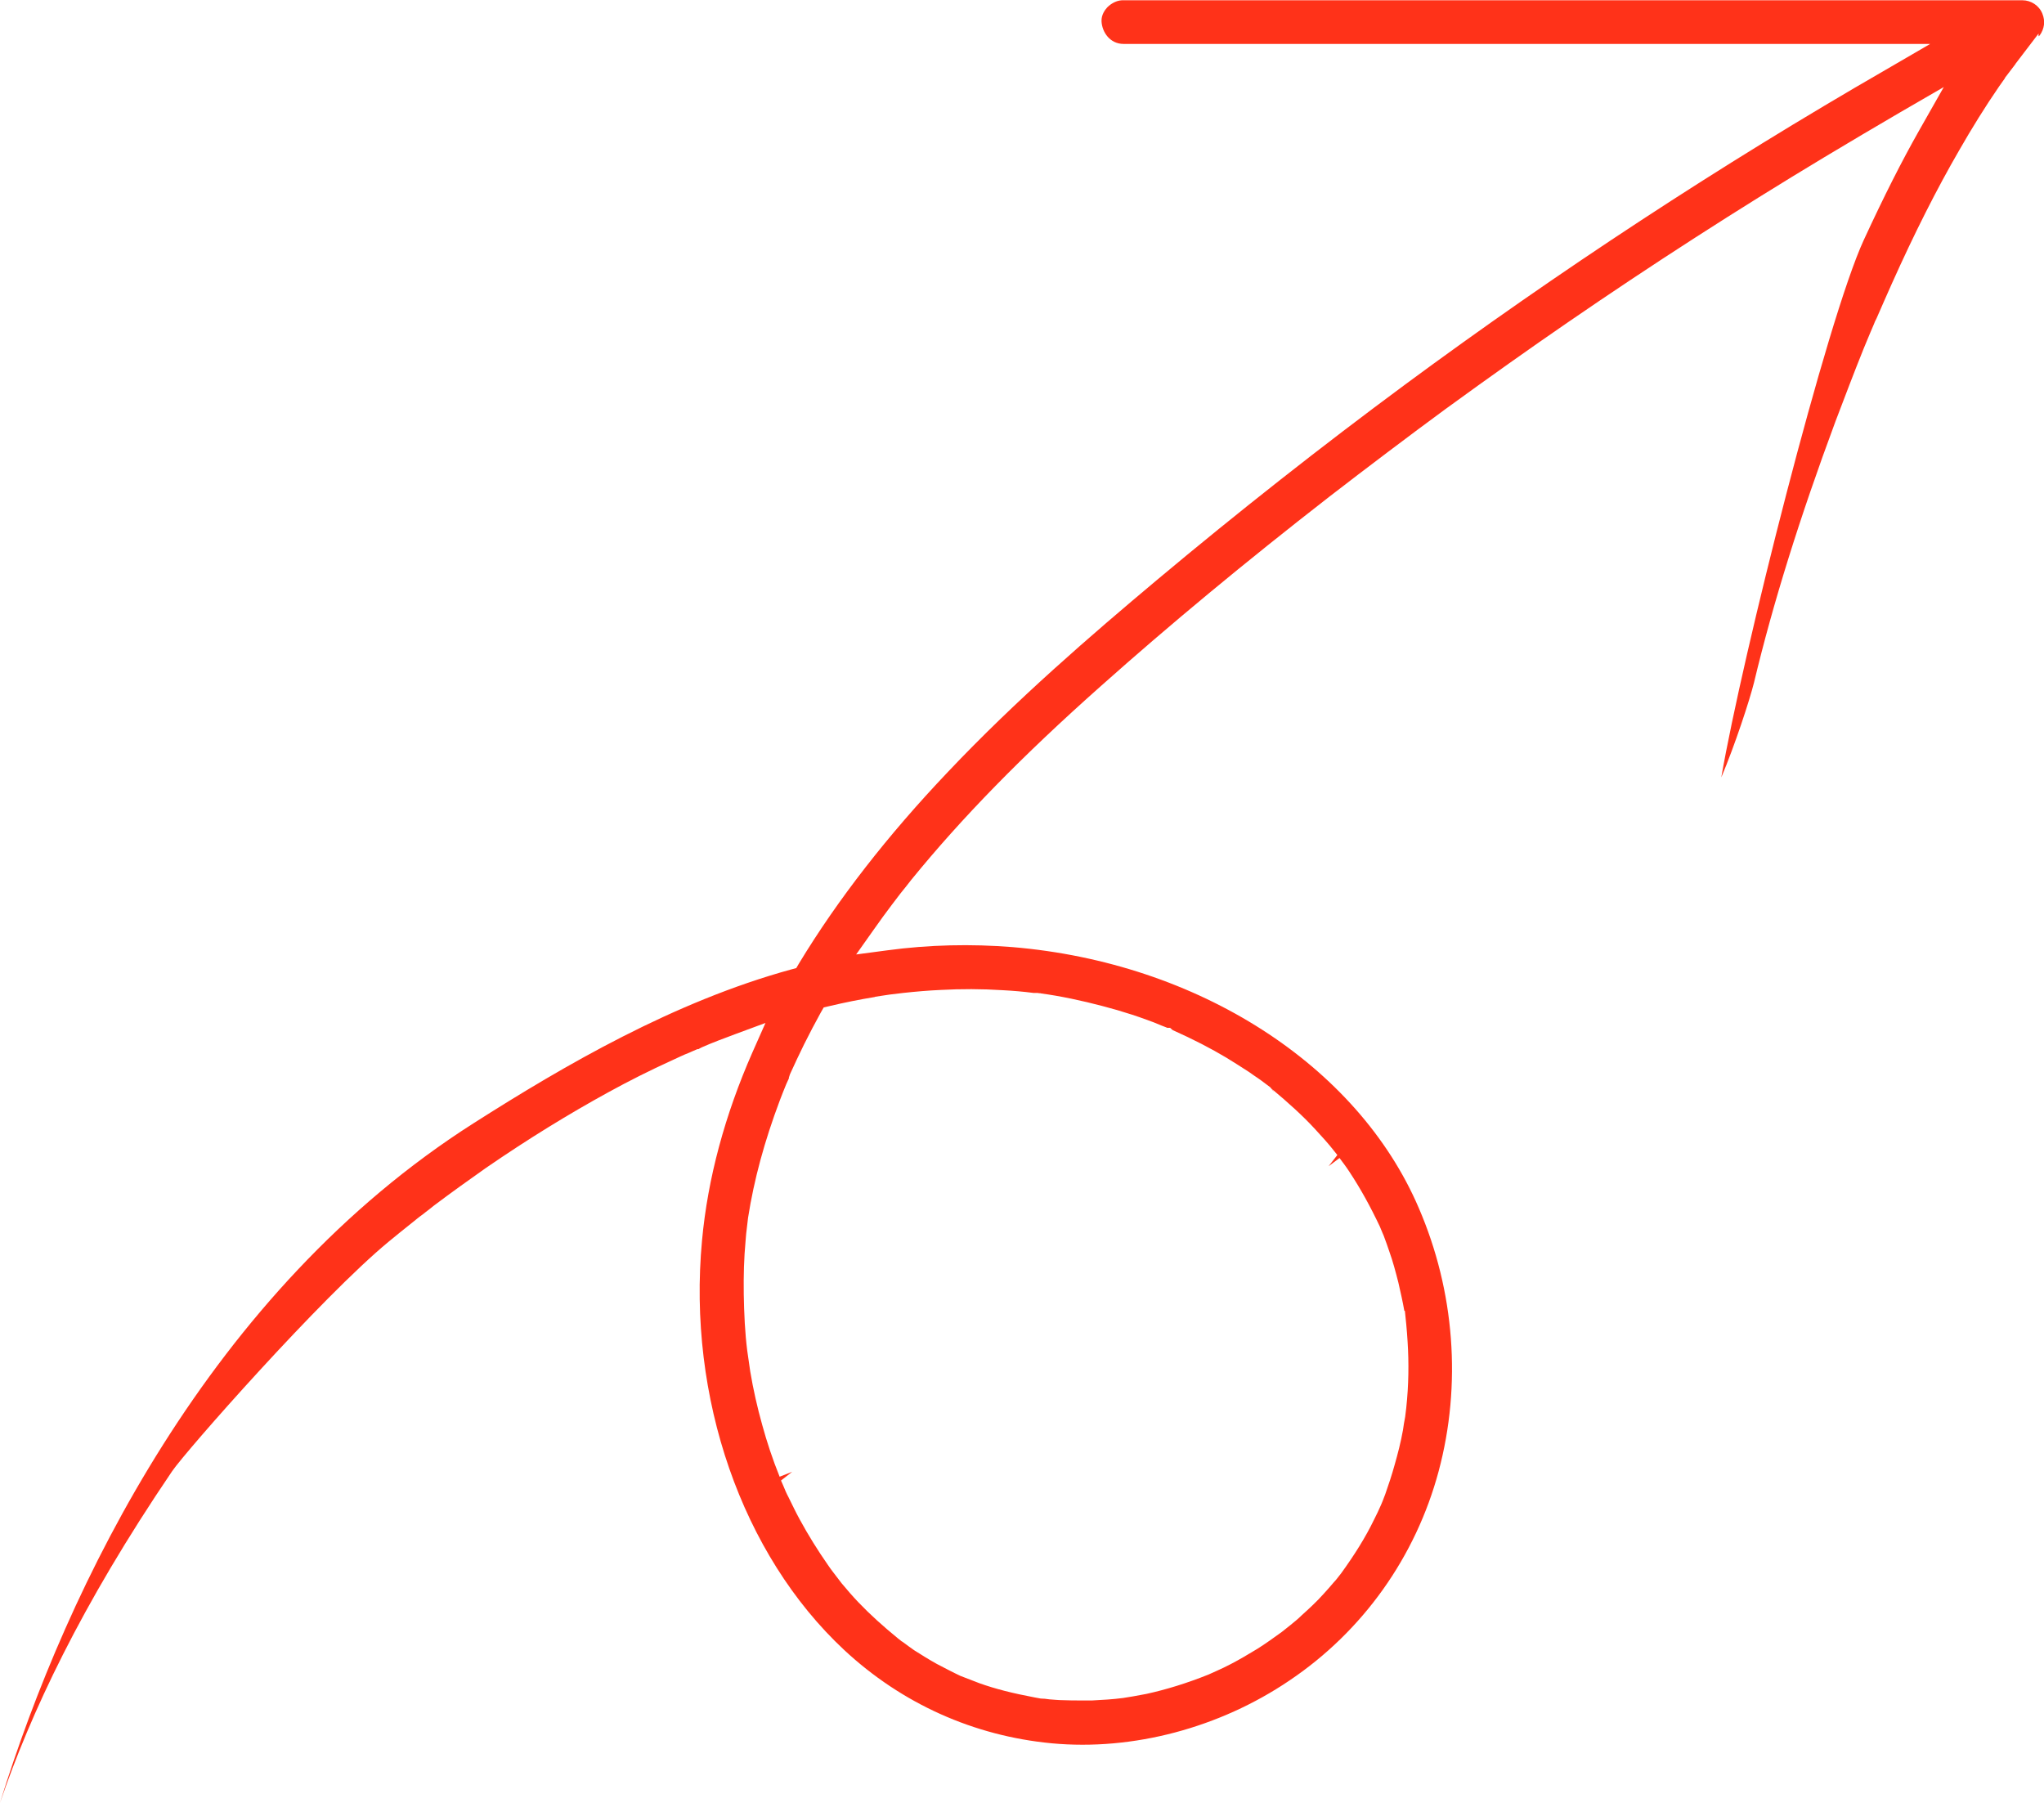 <svg width="127" height="112" viewBox="0 0 127 112" fill="none" xmlns="http://www.w3.org/2000/svg">
<g clip-path="url(#clip0_17_107)">
<path d="M126.729 2.204C127.034 1.78 127.085 1.305 126.898 0.848C126.695 0.339 126.188 0.017 125.663 0.017H69.811C69.456 7.96709e-05 69.084 0.17 68.796 0.458C68.66 0.61 68.424 0.915 68.441 1.322C68.474 2 68.965 2.729 69.811 2.729H119.928L117.187 4.323C106.865 10.273 96.815 16.867 87.289 23.902C82.129 27.716 76.934 31.802 71.875 36.039C67.832 39.43 63.128 43.481 58.898 47.956C55.158 51.889 52.045 55.89 49.643 59.857L49.474 60.145L49.152 60.23C41.877 62.23 35.109 66.163 29.44 69.773C13.045 80.199 4.179 98.523 0 112C1.895 106.474 4.974 99.829 10.693 91.404C11.505 90.2 19.948 80.606 24.162 77.13C24.618 76.757 25.092 76.368 25.566 75.995C25.82 75.791 26.04 75.605 26.259 75.452L26.429 75.317C26.615 75.181 26.801 75.028 26.97 74.893C28.053 74.079 29.119 73.316 30.202 72.553C32.841 70.74 35.328 69.214 37.799 67.858C39.034 67.18 40.337 66.519 41.792 65.858C42.13 65.705 42.469 65.535 42.824 65.4C42.976 65.332 43.162 65.247 43.332 65.179H43.399C43.399 65.179 43.535 65.095 43.619 65.061C44.228 64.79 44.956 64.518 45.684 64.247L47.562 63.552L46.749 65.383C45.041 69.265 43.975 73.198 43.619 77.063C42.706 86.827 46.09 96.574 52.451 102.507C56.038 105.847 60.505 107.847 65.344 108.305C70.403 108.779 75.784 107.338 80.115 104.406C84.684 101.337 87.966 96.71 89.387 91.404C90.826 86.03 90.386 80.216 88.152 75.045C84.345 66.163 74.43 59.806 62.908 58.84C60.353 58.636 57.73 58.687 55.108 59.043L53.196 59.297L54.312 57.721C54.668 57.212 55.04 56.704 55.412 56.212L55.954 55.5C56.174 55.229 56.394 54.958 56.614 54.669C59.761 50.804 63.5 46.973 68.407 42.617C72.671 38.819 77.307 34.971 82.603 30.852C84.887 29.089 87.577 27.055 89.793 25.428C92.568 23.41 95.055 21.647 97.424 20.02C102.602 16.46 107.948 13.019 113.329 9.781C114.902 8.832 116.493 7.9 118.083 6.967L120.774 5.408L119.234 8.12C118.151 10.036 117.085 12.137 115.799 14.918C113.515 19.867 108.253 40.735 106.95 48.295C107.796 46.295 108.71 43.498 108.98 42.413C110.165 37.463 111.823 32.157 114.039 26.191C114.615 24.682 115.19 23.156 115.799 21.647C115.934 21.308 116.087 20.969 116.222 20.63C116.256 20.562 116.29 20.478 116.324 20.393L116.425 20.156C116.476 20.02 116.527 19.901 116.594 19.783C116.916 19.054 117.22 18.342 117.542 17.63C118.963 14.46 120.334 11.748 121.738 9.324C122.516 7.967 123.345 6.628 124.208 5.374L124.58 4.848H124.564L125.223 3.984C125.223 3.984 125.223 3.967 125.24 3.95L126.662 2.085V2.255L126.729 2.204ZM54.38 61.925C54.668 61.874 54.972 61.84 55.277 61.789L56.123 61.687C56.901 61.603 57.68 61.535 58.458 61.501C59.727 61.433 60.979 61.433 62.316 61.518C62.942 61.552 63.568 61.603 64.211 61.687H64.312C64.312 61.687 64.346 61.687 64.363 61.687H64.38C64.448 61.687 64.498 61.687 64.566 61.704H64.6C64.6 61.704 64.668 61.704 64.701 61.721C64.972 61.755 65.26 61.806 65.581 61.857C66.935 62.094 68.17 62.399 69.422 62.755C70.048 62.942 70.64 63.128 71.232 63.349C71.52 63.45 71.841 63.569 72.146 63.705L72.451 63.823C72.451 63.823 72.518 63.857 72.535 63.857H72.704L72.857 63.993C74.176 64.586 75.225 65.129 76.19 65.705C76.664 65.993 77.137 66.298 77.611 66.603L77.899 66.807C78.068 66.925 78.237 67.027 78.389 67.146L78.931 67.553L79.151 67.841C79.083 67.705 78.999 67.637 78.965 67.603C80.081 68.536 80.961 69.333 81.723 70.163C82.129 70.604 82.535 71.045 82.89 71.502C82.958 71.587 83.025 71.672 83.093 71.757L82.552 72.452L83.228 71.943C83.431 72.214 83.651 72.503 83.838 72.791C84.531 73.842 85.14 74.944 85.733 76.198L85.817 76.401C85.885 76.554 85.919 76.656 85.969 76.757C86.105 77.13 86.223 77.436 86.325 77.758C86.545 78.368 86.714 79.012 86.883 79.673C87.019 80.266 87.154 80.86 87.255 81.436H87.289L87.374 82.267C87.408 82.674 87.442 83.013 87.458 83.352C87.543 84.674 87.526 86.064 87.374 87.471L87.306 88.03C87.255 88.302 87.205 88.573 87.171 88.844C87.035 89.607 86.849 90.319 86.646 91.031C86.477 91.641 86.274 92.251 86.071 92.828C86.003 92.997 85.953 93.133 85.902 93.268L85.817 93.472C85.682 93.794 85.53 94.099 85.377 94.404C84.853 95.489 84.176 96.574 83.33 97.744L83.144 97.981C83.144 97.981 82.992 98.184 82.873 98.303C82.67 98.54 82.467 98.778 82.247 99.015C81.824 99.49 81.35 99.93 80.877 100.354C80.657 100.575 80.403 100.778 80.132 100.998L79.641 101.388C79.168 101.727 78.66 102.1 78.119 102.439C77.56 102.778 77.019 103.1 76.461 103.389C76.173 103.541 75.885 103.677 75.581 103.812L75.09 104.033C73.737 104.575 72.468 104.965 71.232 105.236L70.403 105.389C70.302 105.406 69.879 105.474 69.777 105.491C69.134 105.575 68.508 105.609 67.865 105.643C67.628 105.643 67.391 105.643 67.155 105.643C66.782 105.643 66.427 105.643 66.055 105.626C65.767 105.626 65.496 105.592 65.209 105.575C64.972 105.541 64.82 105.525 64.668 105.525L64.295 105.457C62.942 105.202 61.859 104.931 60.861 104.575L59.676 104.118C59.169 103.88 58.695 103.626 58.204 103.372C57.713 103.1 57.257 102.812 56.8 102.524C56.563 102.355 56.343 102.202 56.123 102.032C56.123 102.032 56.089 102.016 56.055 101.982H56.038L55.801 101.795C54.888 101.049 54.076 100.32 53.331 99.541C52.976 99.168 52.638 98.778 52.299 98.371C52.198 98.235 52.011 97.998 51.961 97.93L51.741 97.642C51.639 97.506 51.538 97.371 51.436 97.218C50.81 96.32 50.218 95.37 49.693 94.404C49.44 93.947 49.22 93.472 48.983 92.997C48.864 92.777 48.763 92.54 48.661 92.285L48.526 91.98L49.22 91.438L48.441 91.743C48.002 90.658 47.646 89.573 47.358 88.522C47.054 87.437 46.8 86.318 46.614 85.199L46.428 83.911C46.36 83.369 46.309 82.792 46.276 82.216C46.208 80.962 46.191 79.809 46.225 78.707C46.242 78.164 46.276 77.622 46.326 77.079C46.343 76.791 46.377 76.503 46.411 76.232L46.479 75.656C46.851 73.282 47.494 70.909 48.458 68.349C48.577 68.027 48.712 67.705 48.847 67.366L49.017 66.993C49.017 66.993 49.017 66.993 49.017 66.942L49.084 66.739C49.372 66.112 49.66 65.485 49.964 64.874C50.303 64.196 50.641 63.552 50.996 62.908L51.182 62.586L51.555 62.501C52.485 62.281 53.416 62.094 54.346 61.942L54.38 61.925Z" fill="#FF3219"/>
</g>
<defs>
<clipPath id="clip0_17_107">
<rect width="127" height="112" fill="white"/>
</clipPath>
</defs>
</svg>
